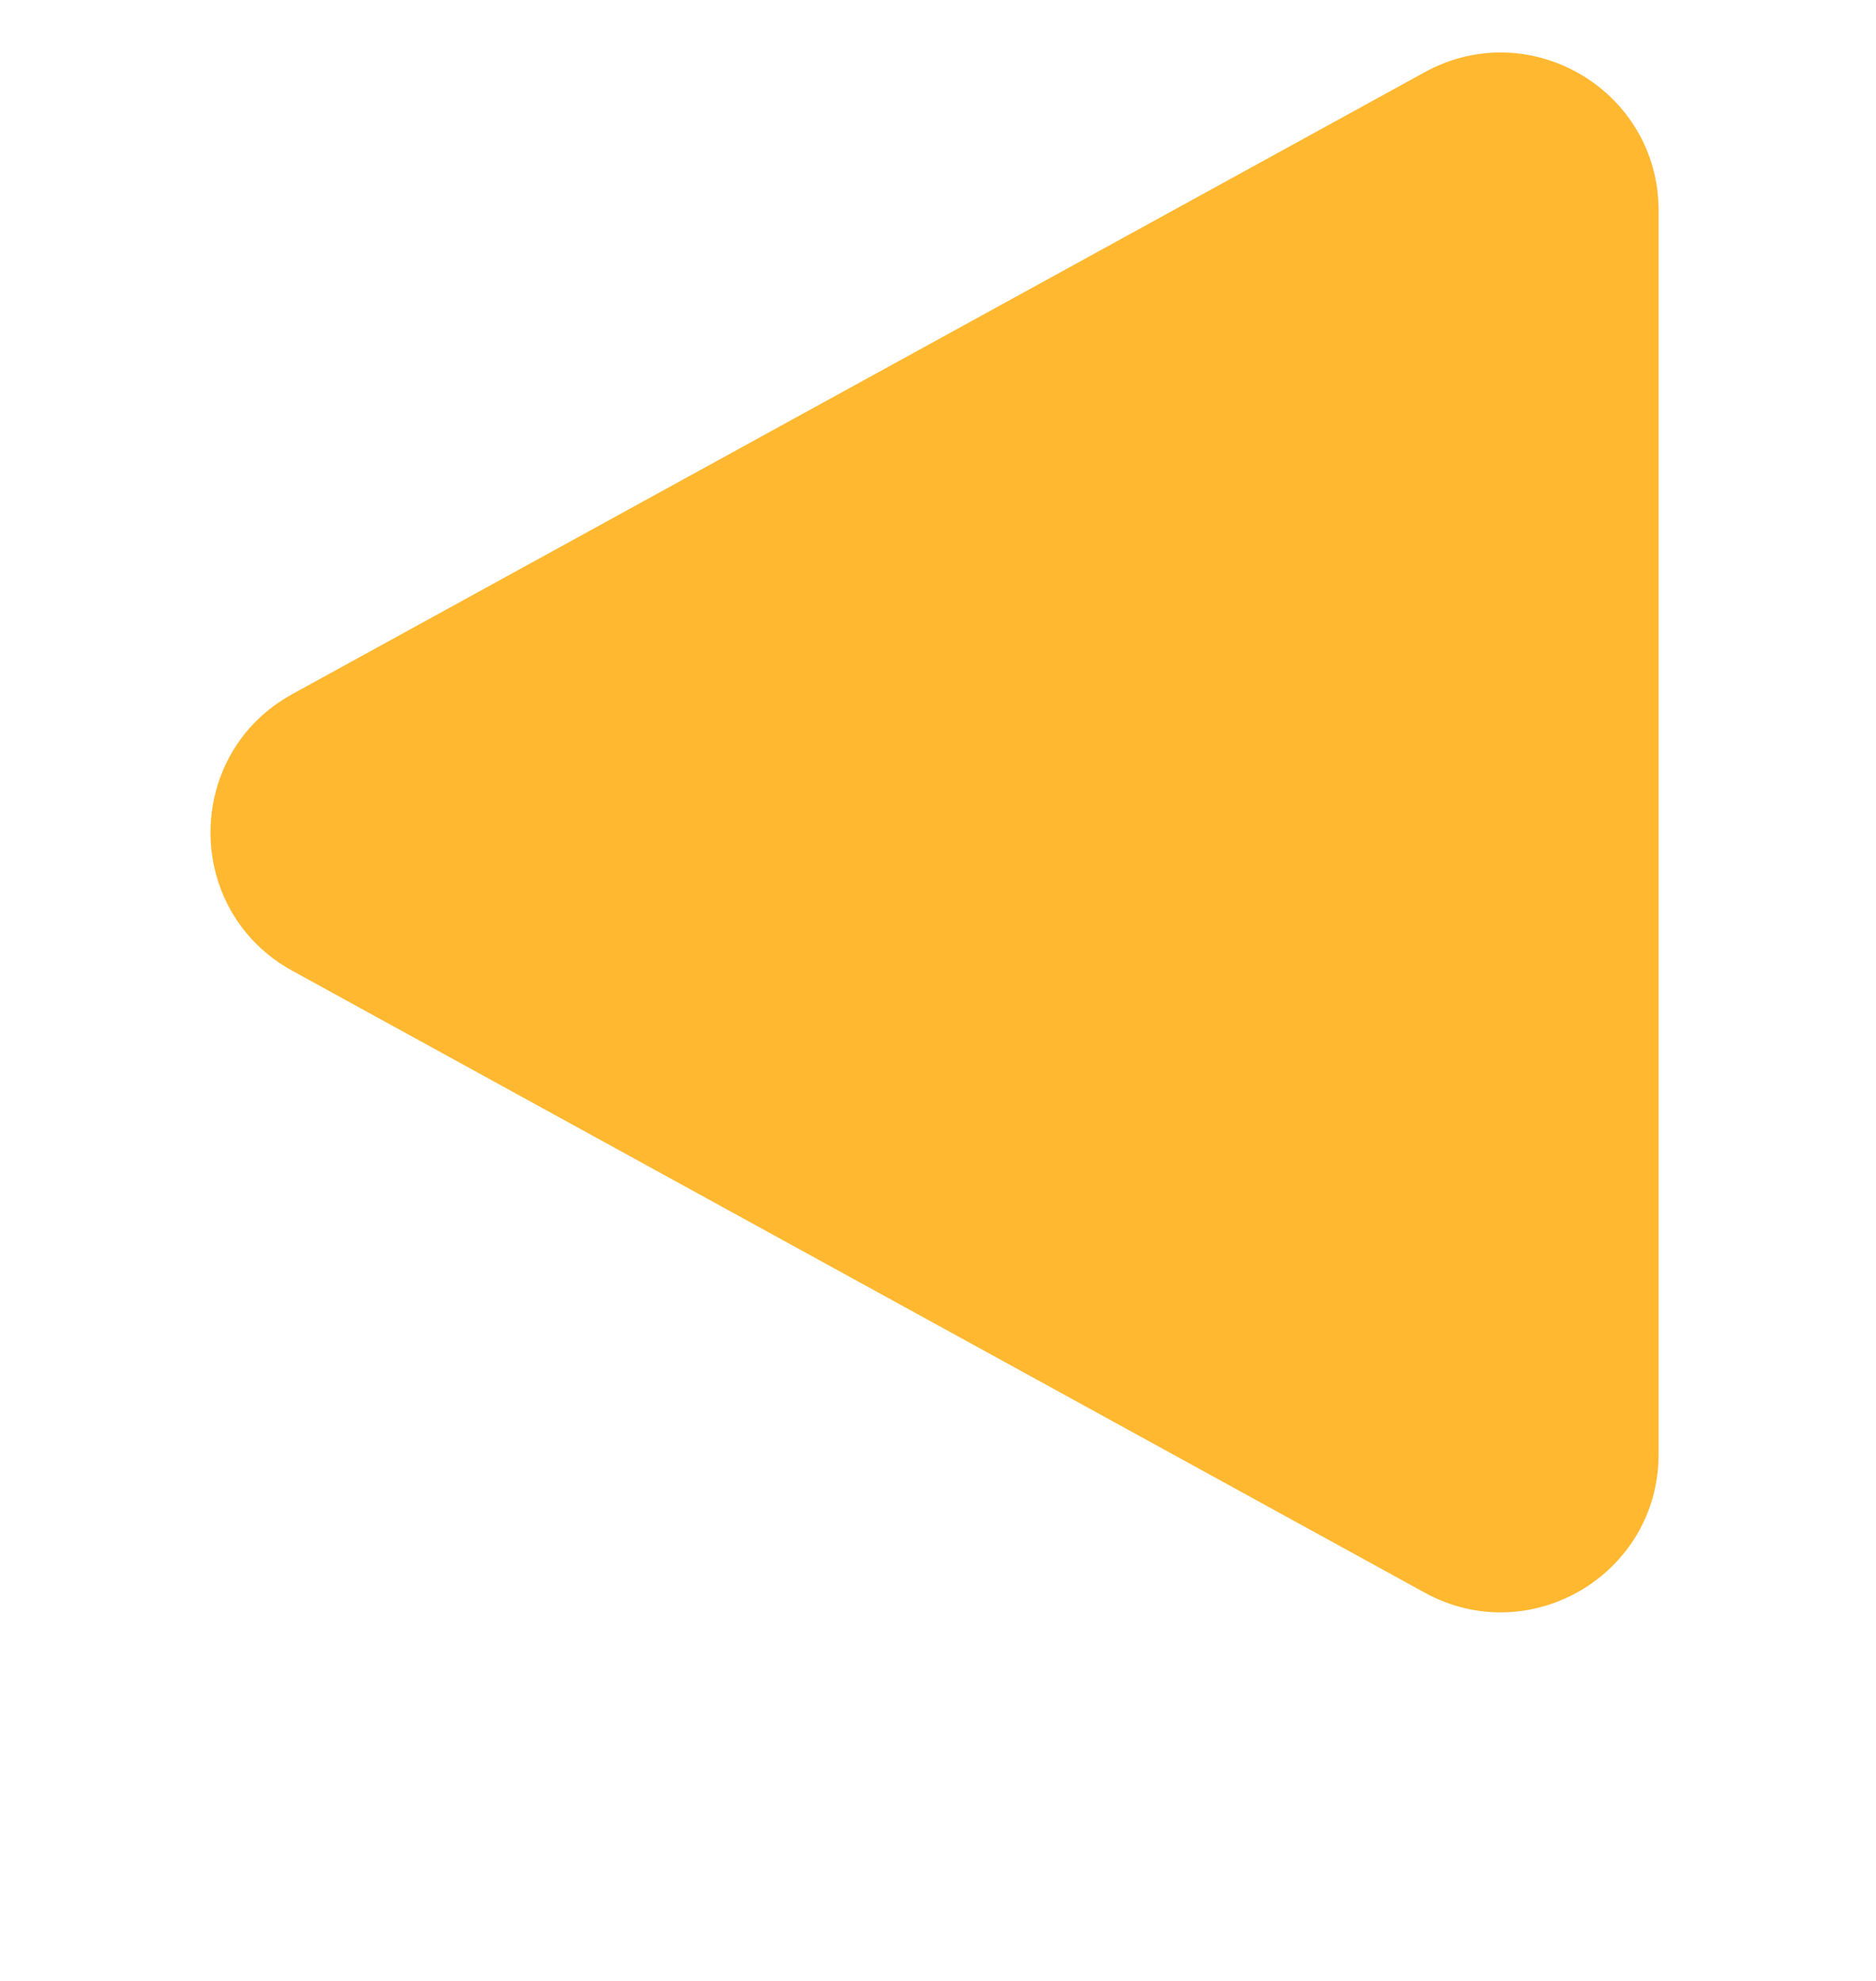 <?xml version="1.0" encoding="UTF-8"?> <svg xmlns="http://www.w3.org/2000/svg" width="143" height="151" viewBox="0 0 143 151" fill="none"> <g filter="url(#filter0_d_2055_102)"> <path d="M22.287 70.003C13.965 65.433 13.965 53.477 22.287 48.907L108.602 1.503C116.622 -2.901 126.429 2.901 126.429 12.051L126.429 106.858C126.429 116.008 116.622 121.811 108.602 117.406L22.287 70.003Z" fill="#FFB830"></path> </g> <defs> <filter id="filter0_d_2055_102" x="0" y="0" width="142.475" height="151" filterUnits="userSpaceOnUse" color-interpolation-filters="sRGB"> <feFlood flood-opacity="0" result="BackgroundImageFix"></feFlood> <feColorMatrix in="SourceAlpha" type="matrix" values="0 0 0 0 0 0 0 0 0 0 0 0 0 0 0 0 0 0 127 0" result="hardAlpha"></feColorMatrix> <feOffset dy="4"></feOffset> <feGaussianBlur stdDeviation="2"></feGaussianBlur> <feComposite in2="hardAlpha" operator="out"></feComposite> <feColorMatrix type="matrix" values="0 0 0 0 0 0 0 0 0 0 0 0 0 0 0 0 0 0 0.15 0"></feColorMatrix> <feBlend mode="normal" in2="BackgroundImageFix" result="effect1_dropShadow_2055_102"></feBlend> <feBlend mode="normal" in="SourceGraphic" in2="effect1_dropShadow_2055_102" result="shape"></feBlend> </filter> </defs> </svg> 